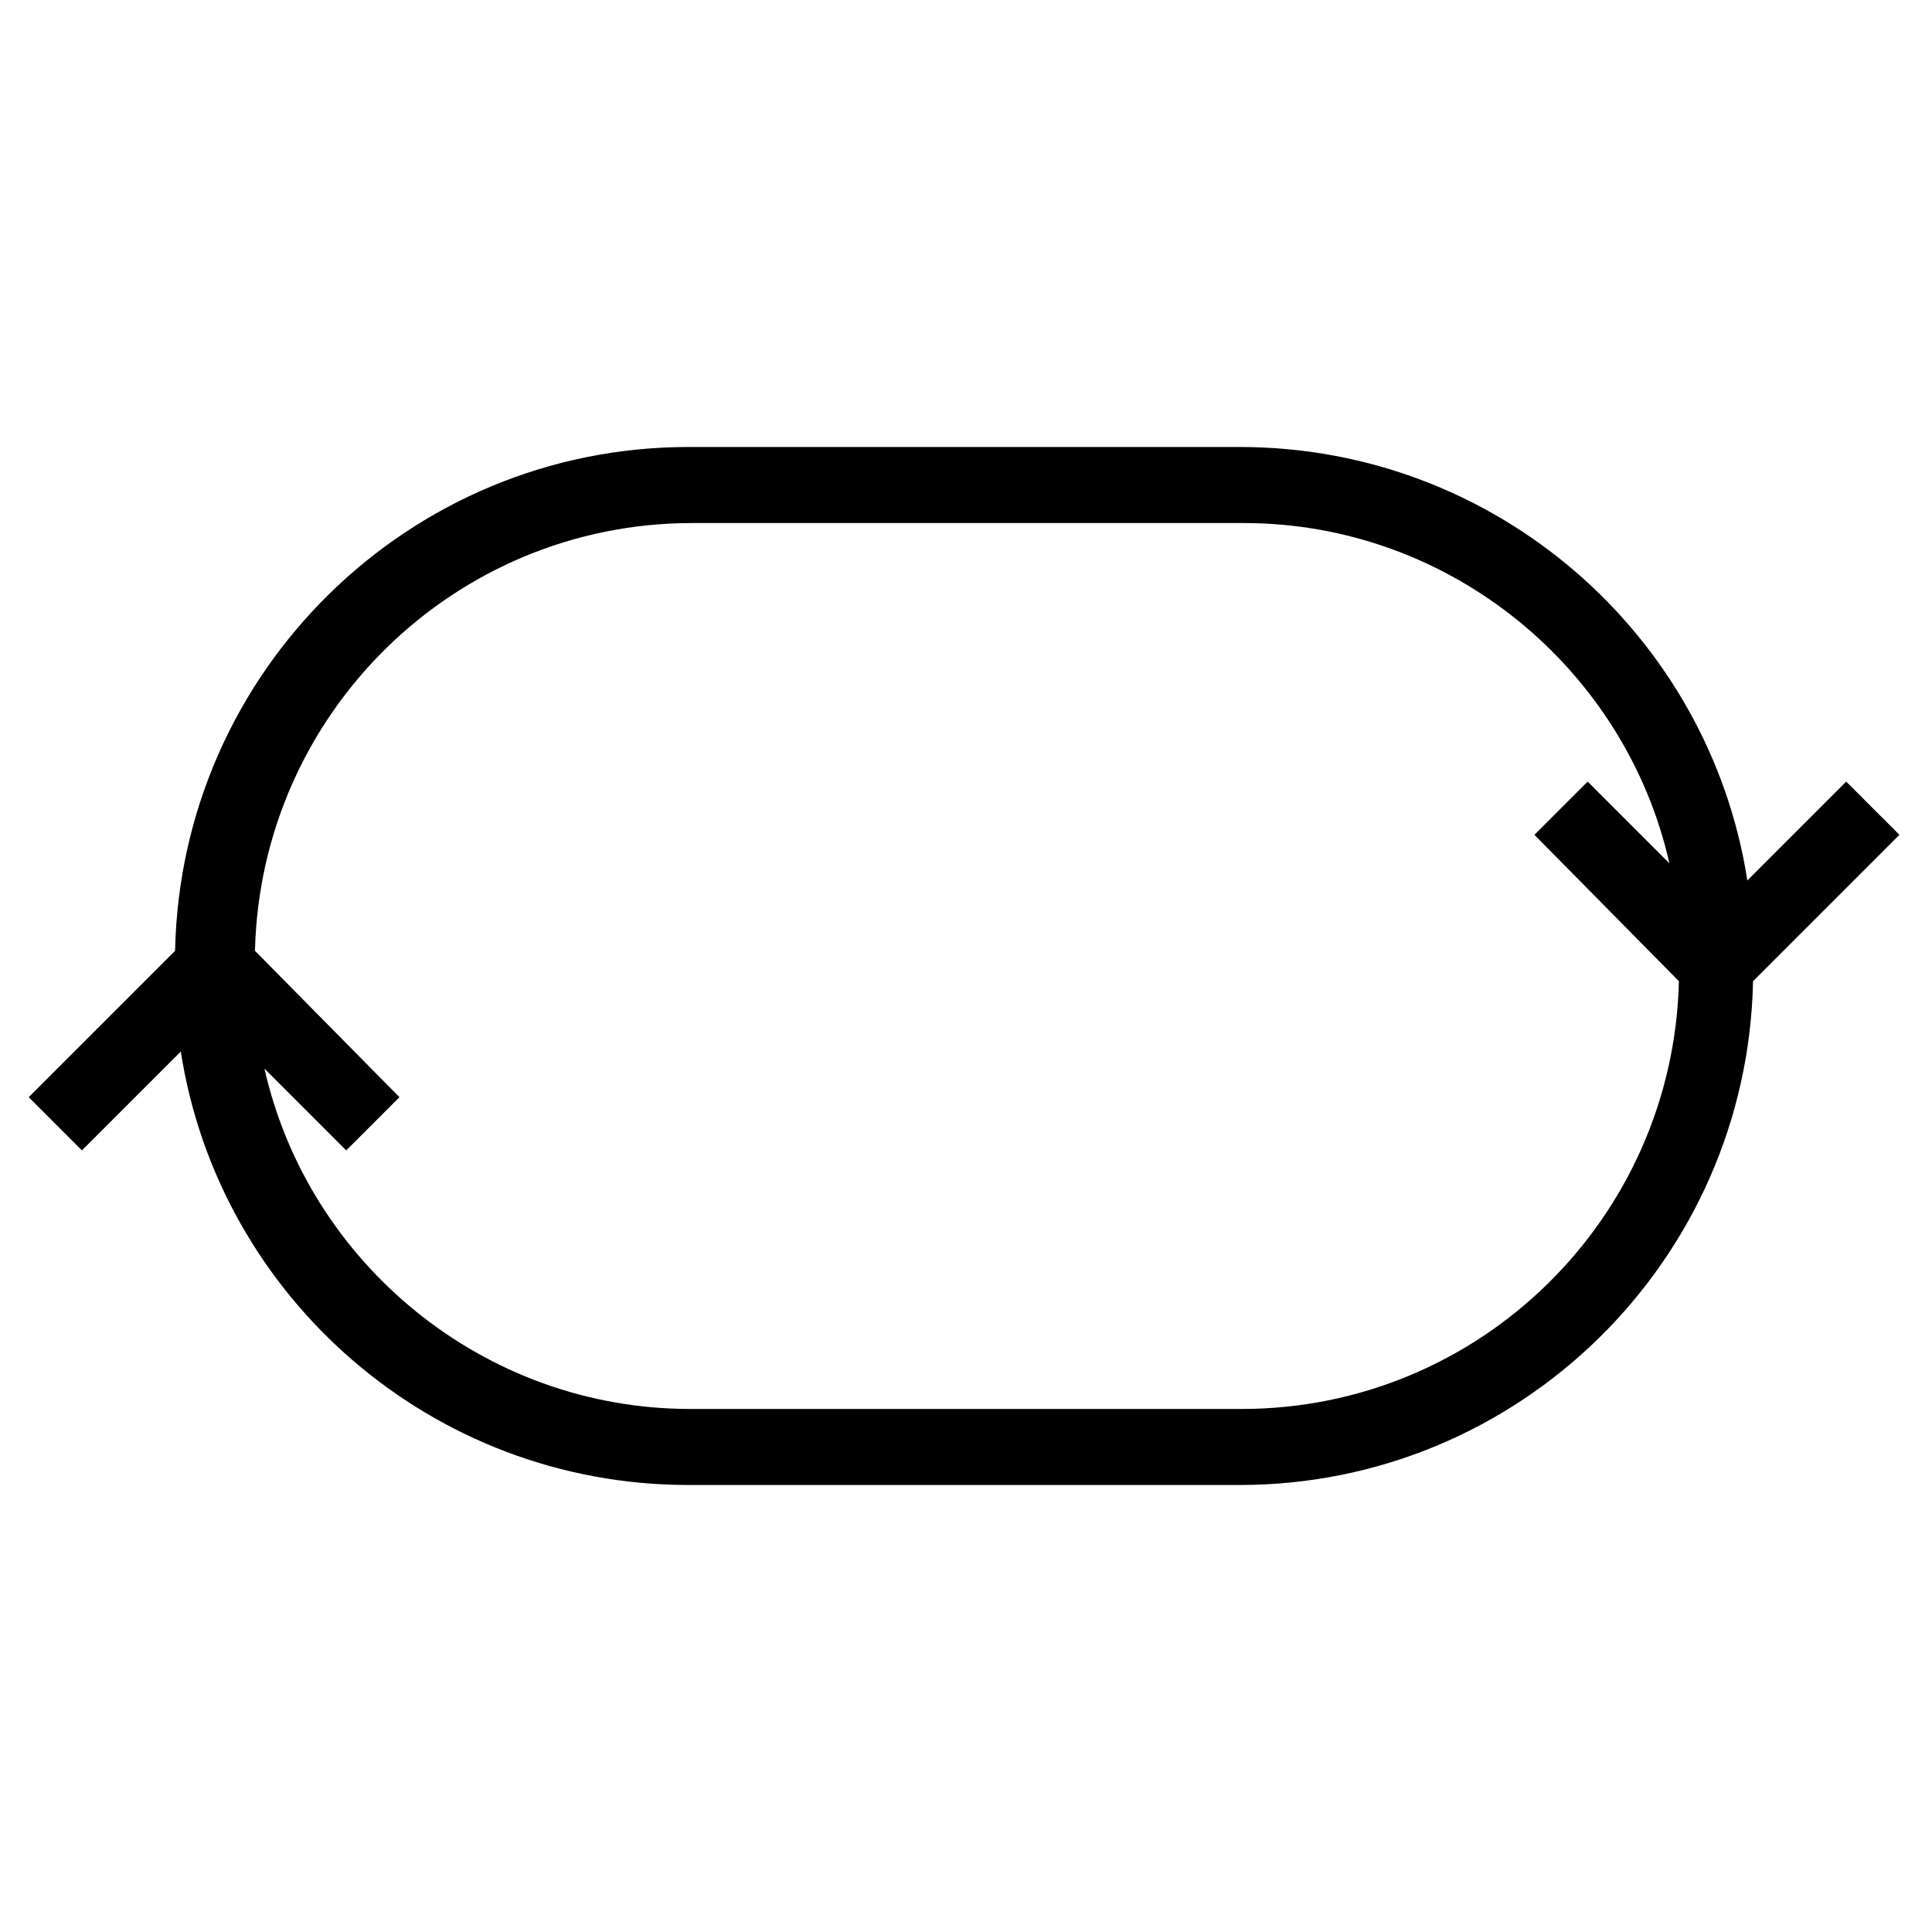 <?xml version="1.0" encoding="UTF-8"?>
<!-- The Best Svg Icon site in the world: iconSvg.co, Visit us! https://iconsvg.co -->
<svg fill="#000000" width="800px" height="800px" version="1.1" viewBox="144 144 512 512" xmlns="http://www.w3.org/2000/svg">
 <path d="m633.26 351.13-26.199 26.199c-10.078-64.992-66.504-114.87-134.52-114.87h-146.11c-74.059 0-134.52 59.449-136.03 133.51l-38.793 38.793 14.105 14.105 26.199-26.199c10.078 64.992 66.504 114.87 134.52 114.87h146.11c74.059 0 134.52-59.449 136.03-133.51l38.793-38.793zm-160.21 166.26h-146.11c-54.914 0-101.27-38.793-112.85-90.184l21.664 21.664 14.105-14.105-38.289-38.793c1.512-62.977 52.898-113.36 115.88-113.36h146.11c54.914 0 101.27 38.793 112.85 90.184l-21.664-21.664-14.105 14.105 38.289 38.793c-1.512 62.973-52.898 113.36-115.88 113.36z"/>
</svg>